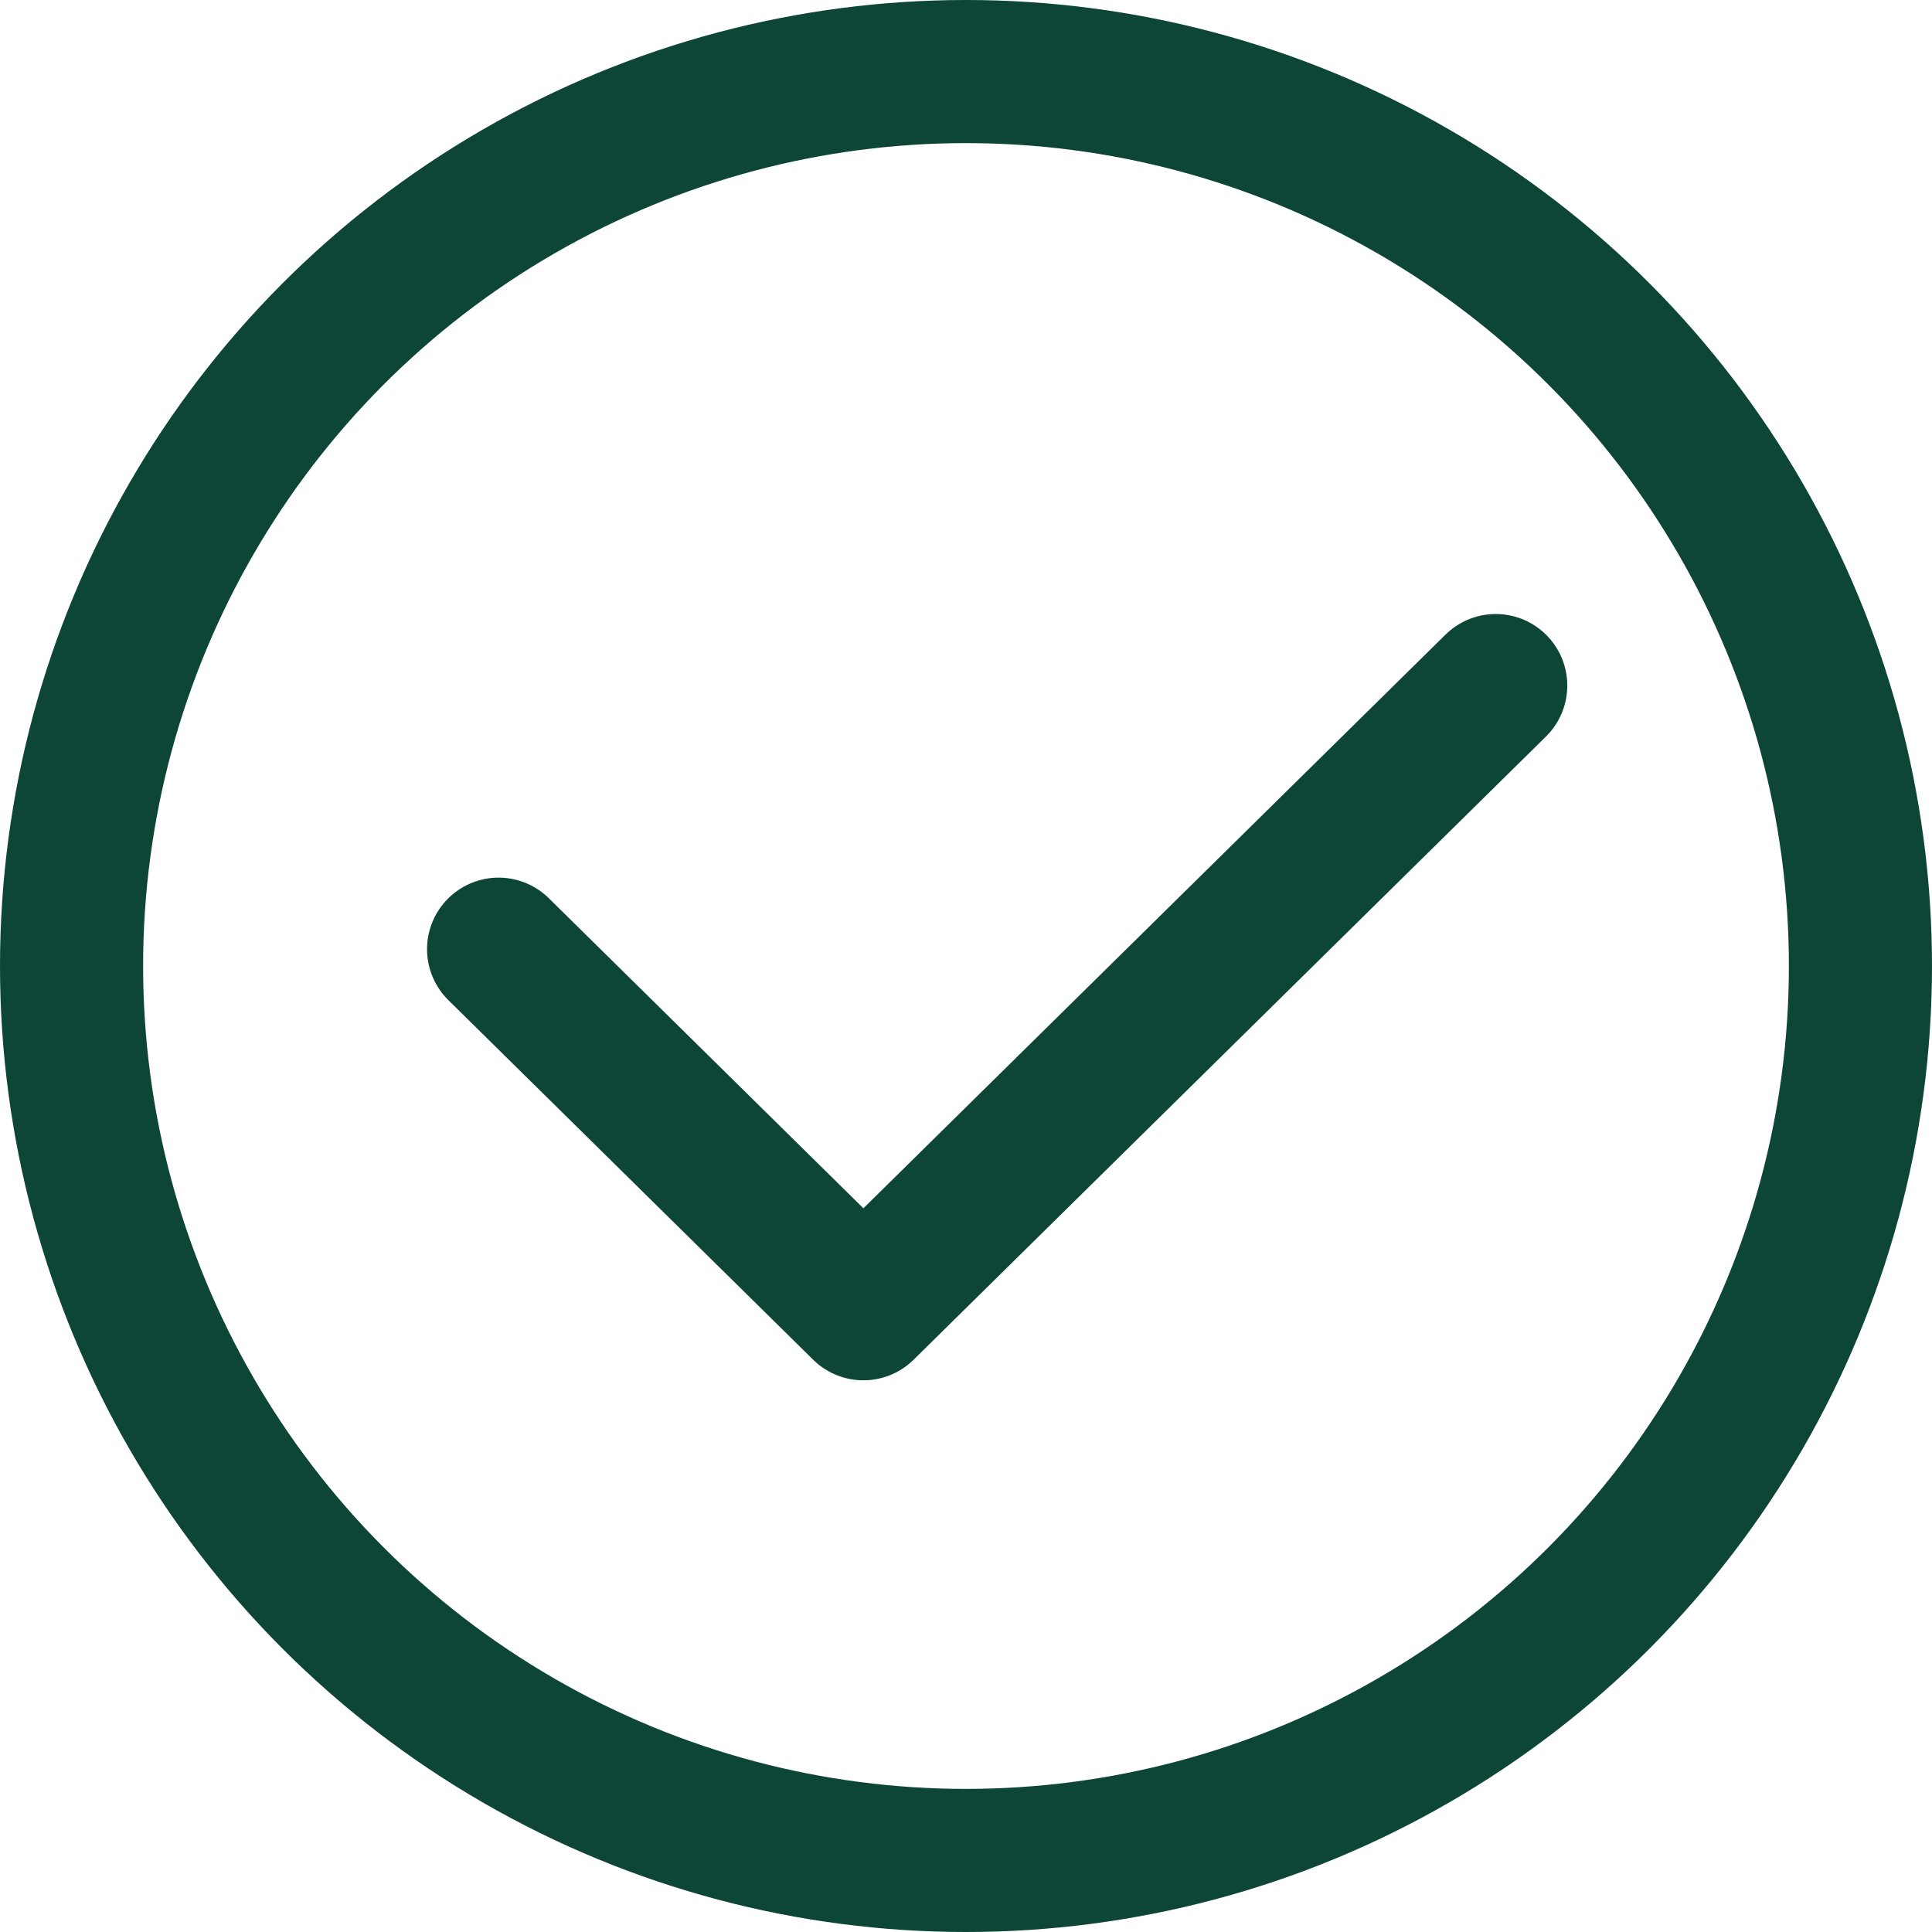 <svg width="27" height="27" viewBox="0 0 27 27" fill="none" xmlns="http://www.w3.org/2000/svg">
<path d="M6.968 13.265L12.066 18.29L20.903 9.581" stroke="#0D4636" stroke-width="2" stroke-linecap="round" stroke-linejoin="round"/>
<circle cx="13.5" cy="13.5" r="12.5" stroke="#0D4636" stroke-width="2"/>
</svg>
